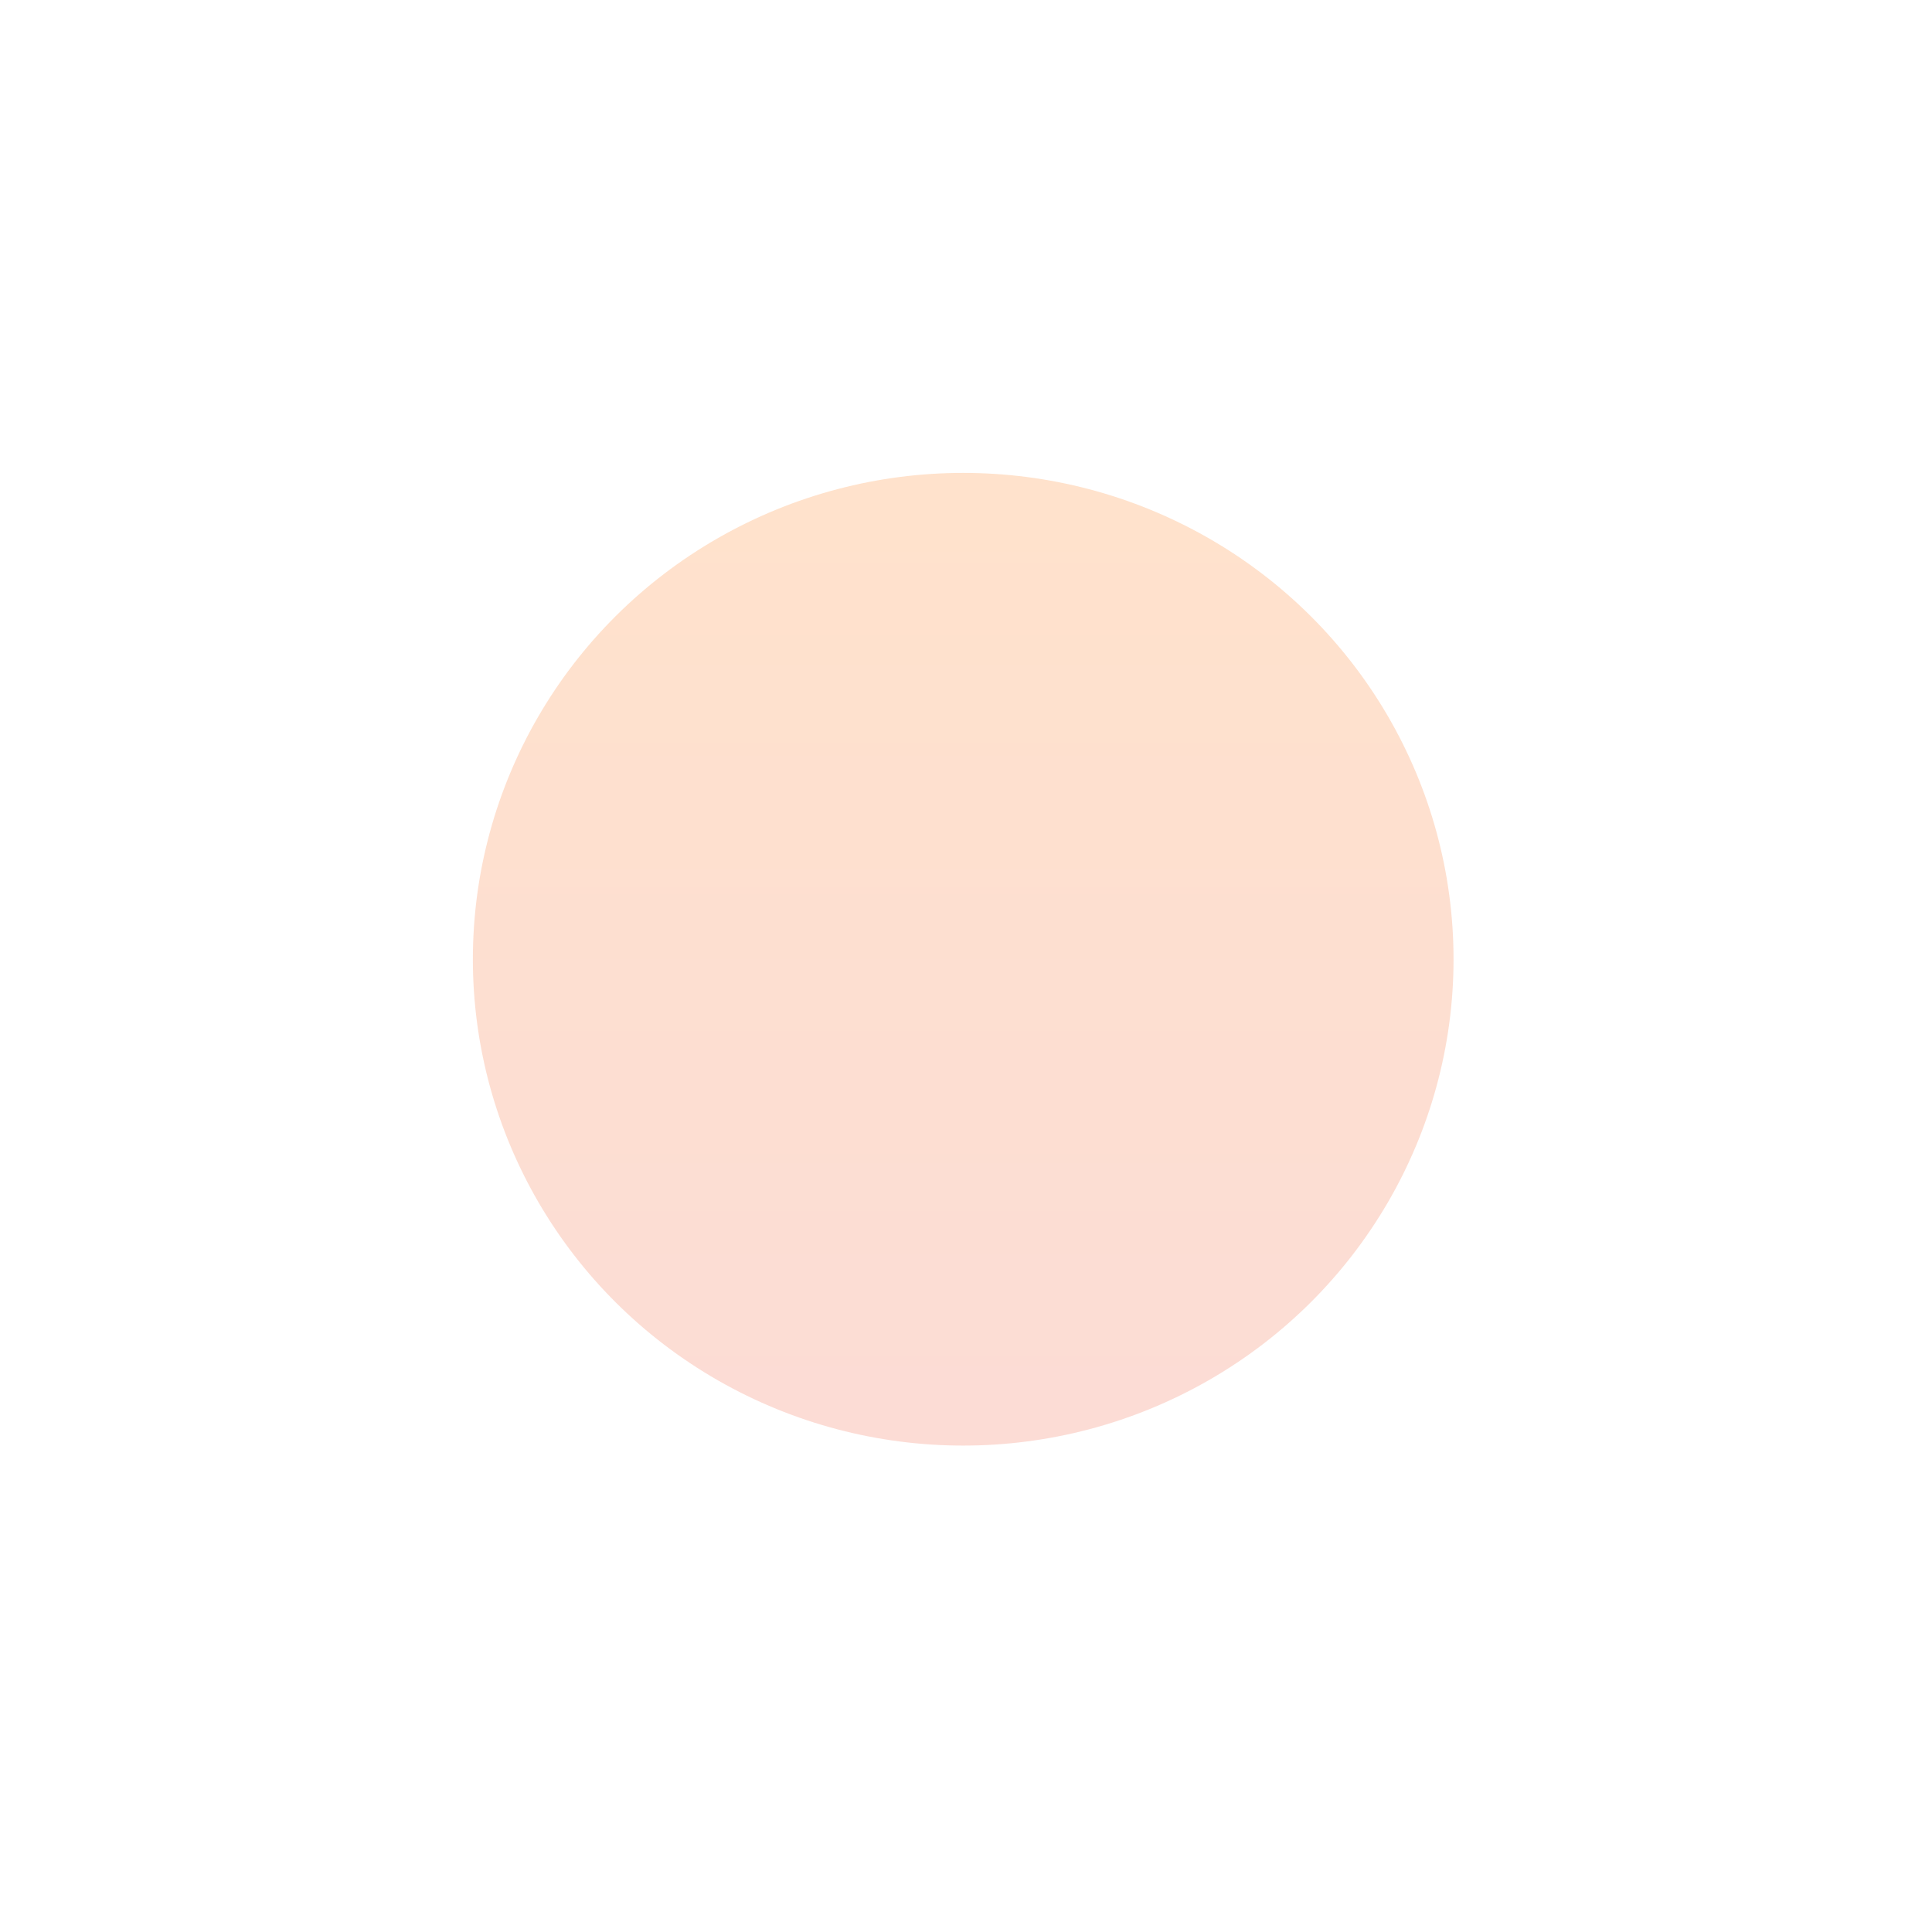 <?xml version="1.0" encoding="utf-8"?>
<svg xmlns="http://www.w3.org/2000/svg" fill="none" height="100%" overflow="visible" preserveAspectRatio="none" style="display: block;" viewBox="0 0 143 142" width="100%">
<g filter="url(#filter0_f_0_2480)" id="Ellipse 38" opacity="0.23">
<ellipse cx="71.293" cy="70.995" fill="url(#paint0_linear_0_2480)" rx="36.293" ry="35.995"/>
</g>
<defs>
<filter color-interpolation-filters="sRGB" filterUnits="userSpaceOnUse" height="141.006" id="filter0_f_0_2480" width="141.6" x="0.492" y="0.492">
<feFlood flood-opacity="0" result="BackgroundImageFix"/>
<feBlend in="SourceGraphic" in2="BackgroundImageFix" mode="normal" result="shape"/>
<feGaussianBlur result="effect1_foregroundBlur_0_2480" stdDeviation="17.254"/>
</filter>
<linearGradient gradientUnits="userSpaceOnUse" id="paint0_linear_0_2480" x1="71.293" x2="71.293" y1="35" y2="106.99">
<stop stop-color="#FF801D"/>
<stop offset="1" stop-color="#F06548"/>
</linearGradient>
</defs>
</svg>